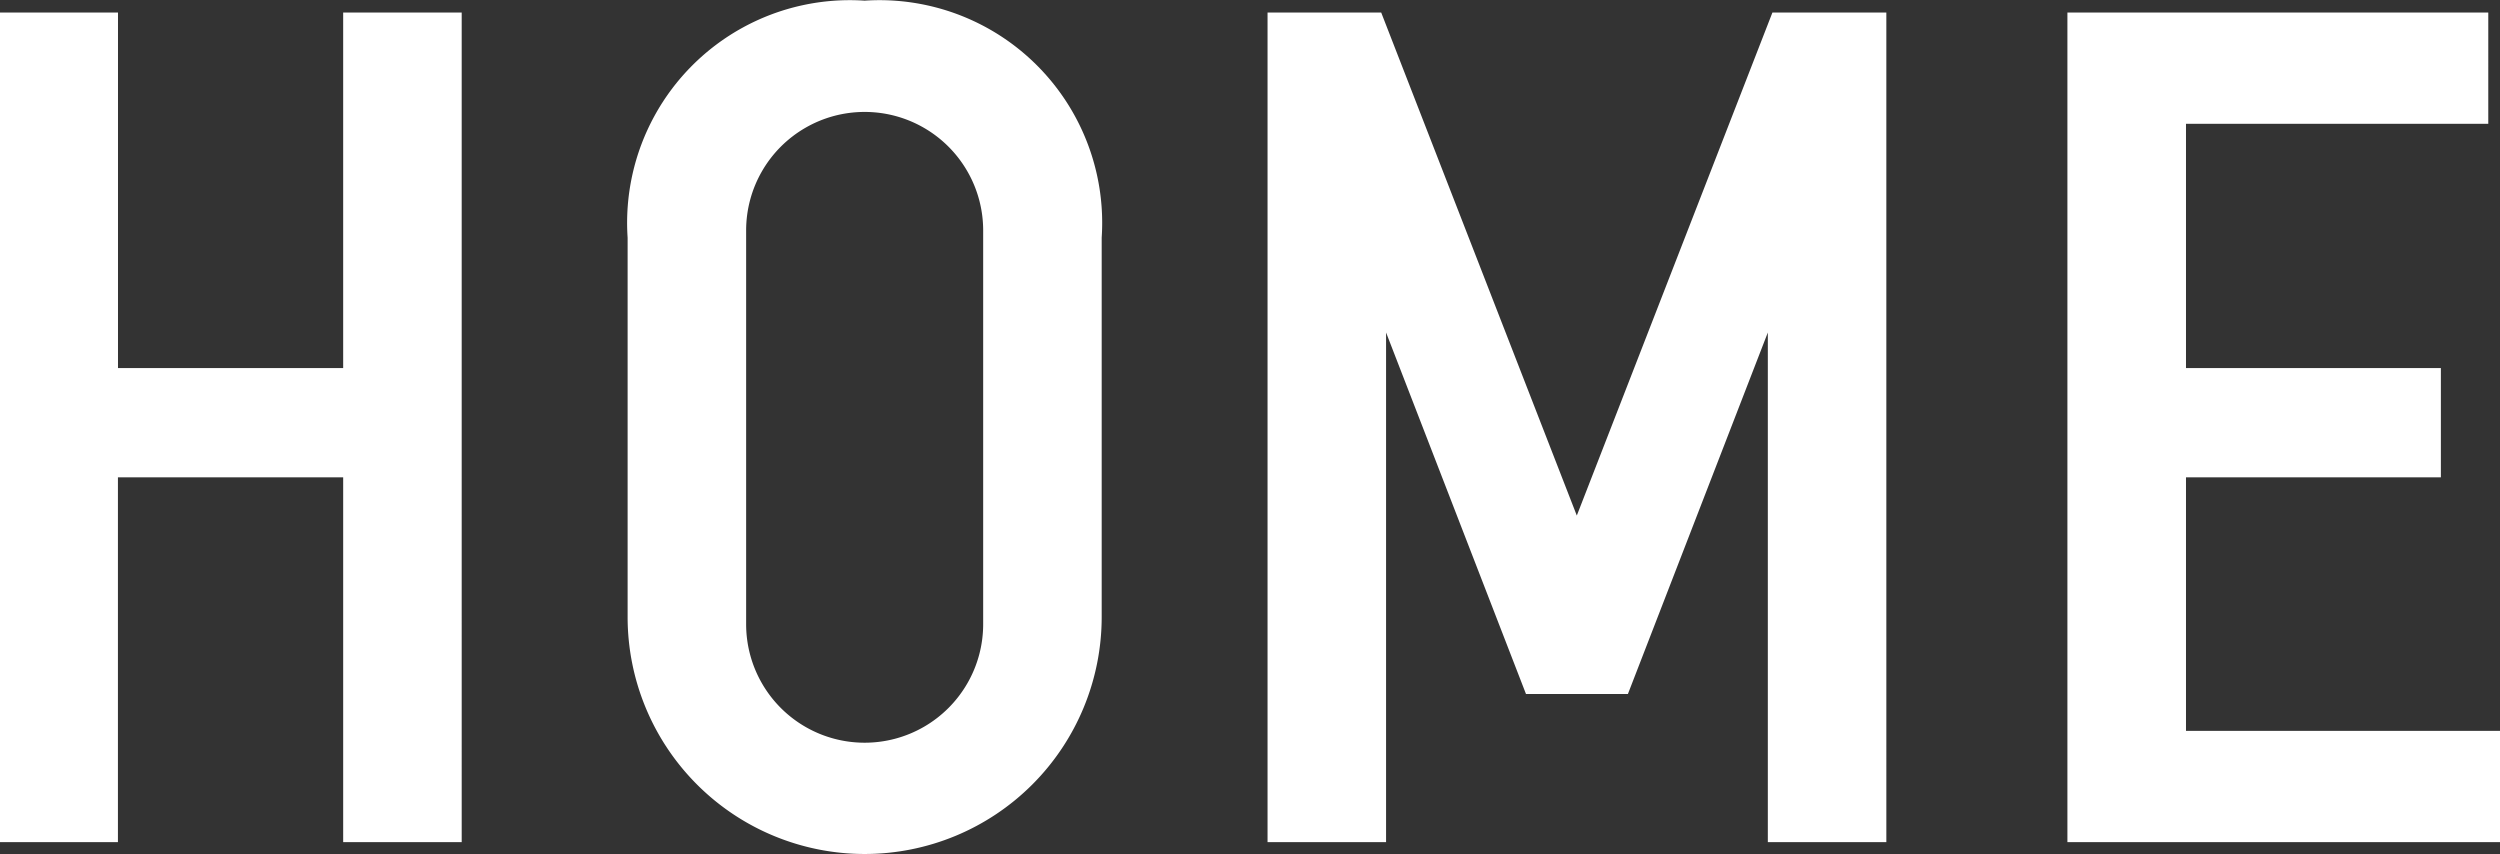 <svg xmlns="http://www.w3.org/2000/svg" width="37.969" height="12.97"><rect width="100%" height="100%" fill="#333333" stroke="none"/><path d="M-.009.19v12.6h1.8V7.25h3.421v5.54h1.8V.19h-1.8v5.4h-3.42V.19h-1.8zM13.132.01a3.382 3.382 0 0 0-3.6 3.6v5.76a3.6 3.6 0 0 0 7.2 0V3.61a3.382 3.382 0 0 0-3.6-3.6zm1.8 9.47a1.8 1.8 0 0 1-3.6 0V3.5a1.8 1.8 0 0 1 3.6 0v5.98zm4.319 3.31h1.8V5.05l2.125 5.49h1.548l2.125-5.49v7.74h1.8V.19h-1.73l-2.971 7.64L20.977.19h-1.726v12.6zM31.399.19v12.6h6.572V11.1H33.2V7.25h3.871V5.59H33.2V1.88h4.591V.19h-6.392z" fill="#fff" fill-rule="evenodd"/></svg>